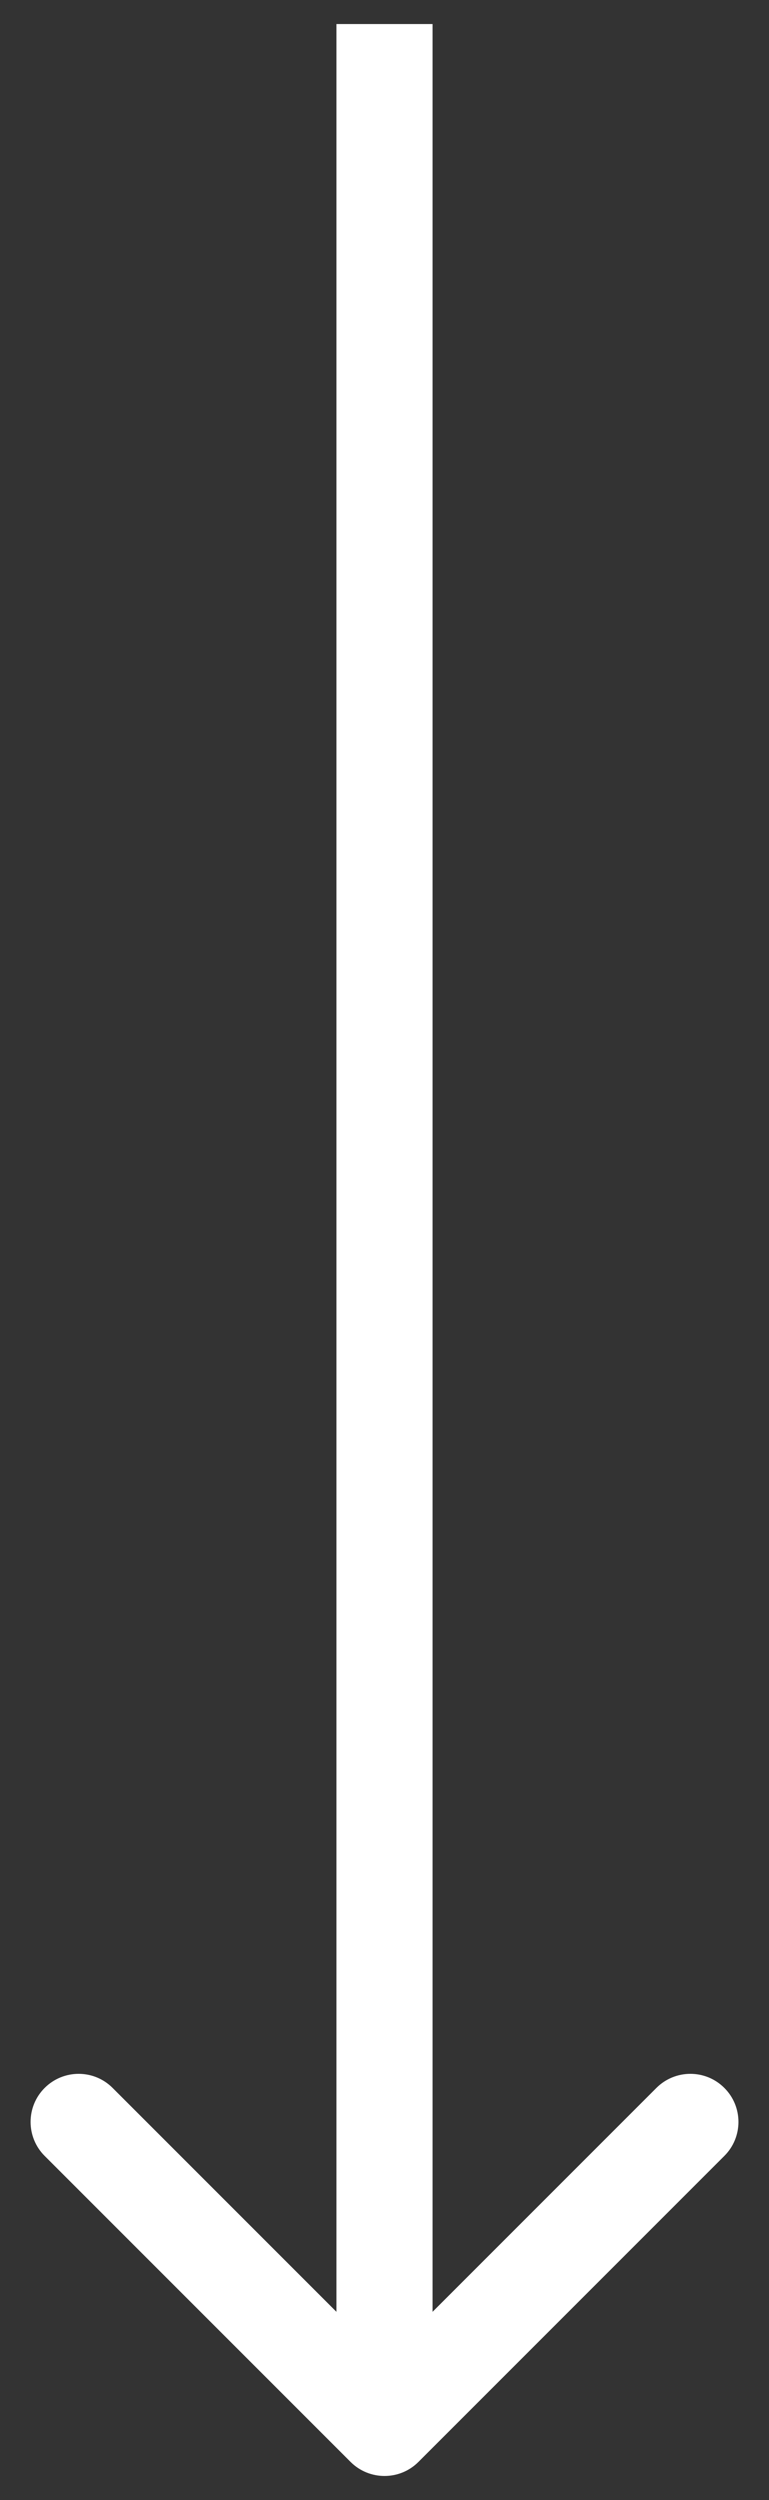 <?xml version="1.0" encoding="UTF-8"?> <svg xmlns="http://www.w3.org/2000/svg" width="16" height="52" viewBox="0 0 16 52" fill="none"><rect x="0" y="0" width="16" height="52" fill="#333333" stroke="none"/><g clip-path="url(#clip0_369_12)"><path d="M7.293 51.207C7.684 51.598 8.317 51.598 8.707 51.207L15.071 44.843C15.462 44.453 15.462 43.819 15.071 43.429C14.681 43.038 14.048 43.038 13.657 43.429L8 49.086L2.343 43.429C1.953 43.038 1.32 43.038 0.929 43.429C0.539 43.819 0.539 44.453 0.929 44.843L7.293 51.207ZM7 0.5V50.5H9V0.5L7 0.5Z" fill="white"></path></g><defs><clipPath id="clip0_369_12"><rect width="16" height="51" fill="white" transform="translate(0 0.5)"></rect></clipPath></defs></svg> 